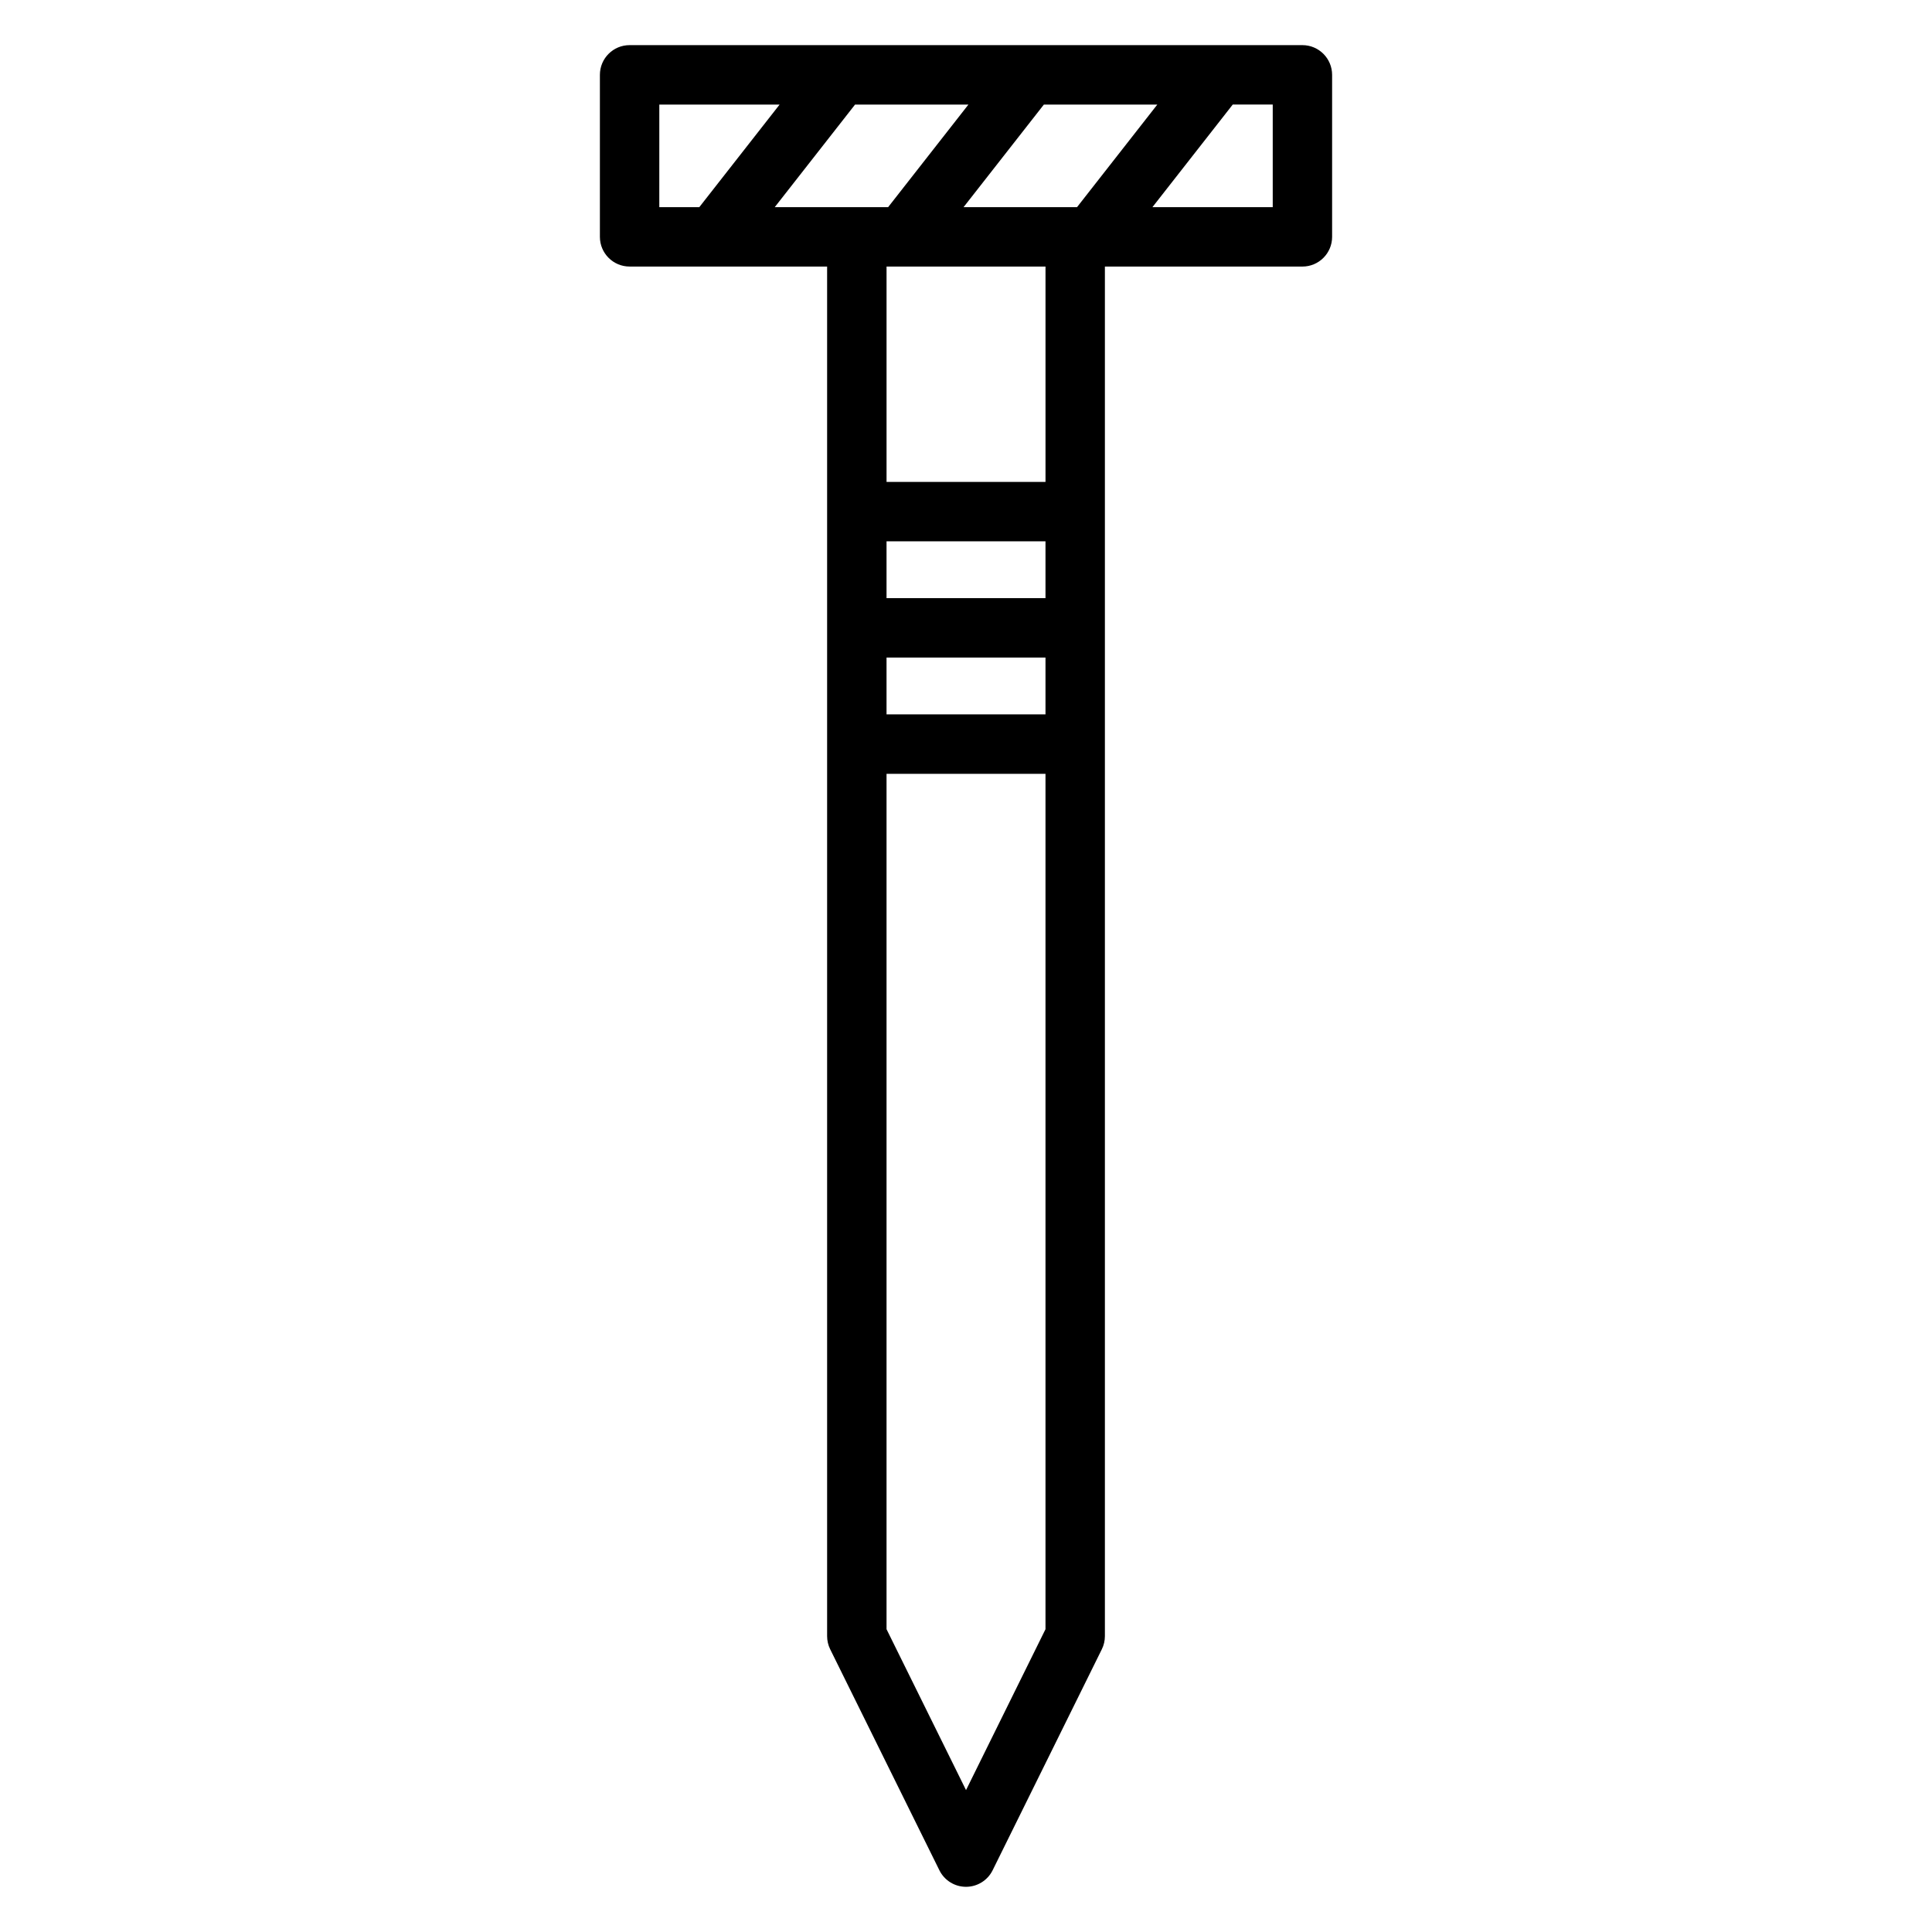 <?xml version="1.0" encoding="UTF-8"?>
<!-- Uploaded to: SVG Repo, www.svgrepo.com, Generator: SVG Repo Mixer Tools -->
<svg fill="#000000" width="800px" height="800px" version="1.1" viewBox="144 144 512 512" xmlns="http://www.w3.org/2000/svg">
 <path d="m489.15 155.96h-178.3c-4.344 0-7.871 3.519-7.871 7.871v42.934c0 4.352 3.527 7.871 7.871 7.871h52.344v362.95c0 1.207 0.277 2.402 0.812 3.484l28.938 58.562c1.324 2.691 4.062 4.391 7.055 4.391s5.731-1.699 7.059-4.387l28.938-58.562c0.539-1.082 0.812-2.277 0.812-3.484v-362.95h52.344c4.344 0 7.871-3.519 7.871-7.871v-42.938c-0.004-4.348-3.531-7.871-7.875-7.871zm-110.21 131.49h42.125v15.062h-42.125zm0 30.809h42.125v15.062h-42.125zm50.004-119.36h-29.59l21.285-27.188h30.062l-21.281 27.191zm-57.875 0h-21.754l21.285-27.188h30.043l-21.285 27.191zm-52.34-27.188h31.875l-21.285 27.191h-10.598l0.004-27.191zm102.34 42.934v57.066h-42.125v-57.066zm-21.062 403.75-21.066-42.637v-226.69h42.125v226.69zm81.273-419.5h-31.871l21.281-27.188h10.598v27.188z"/>
</svg>